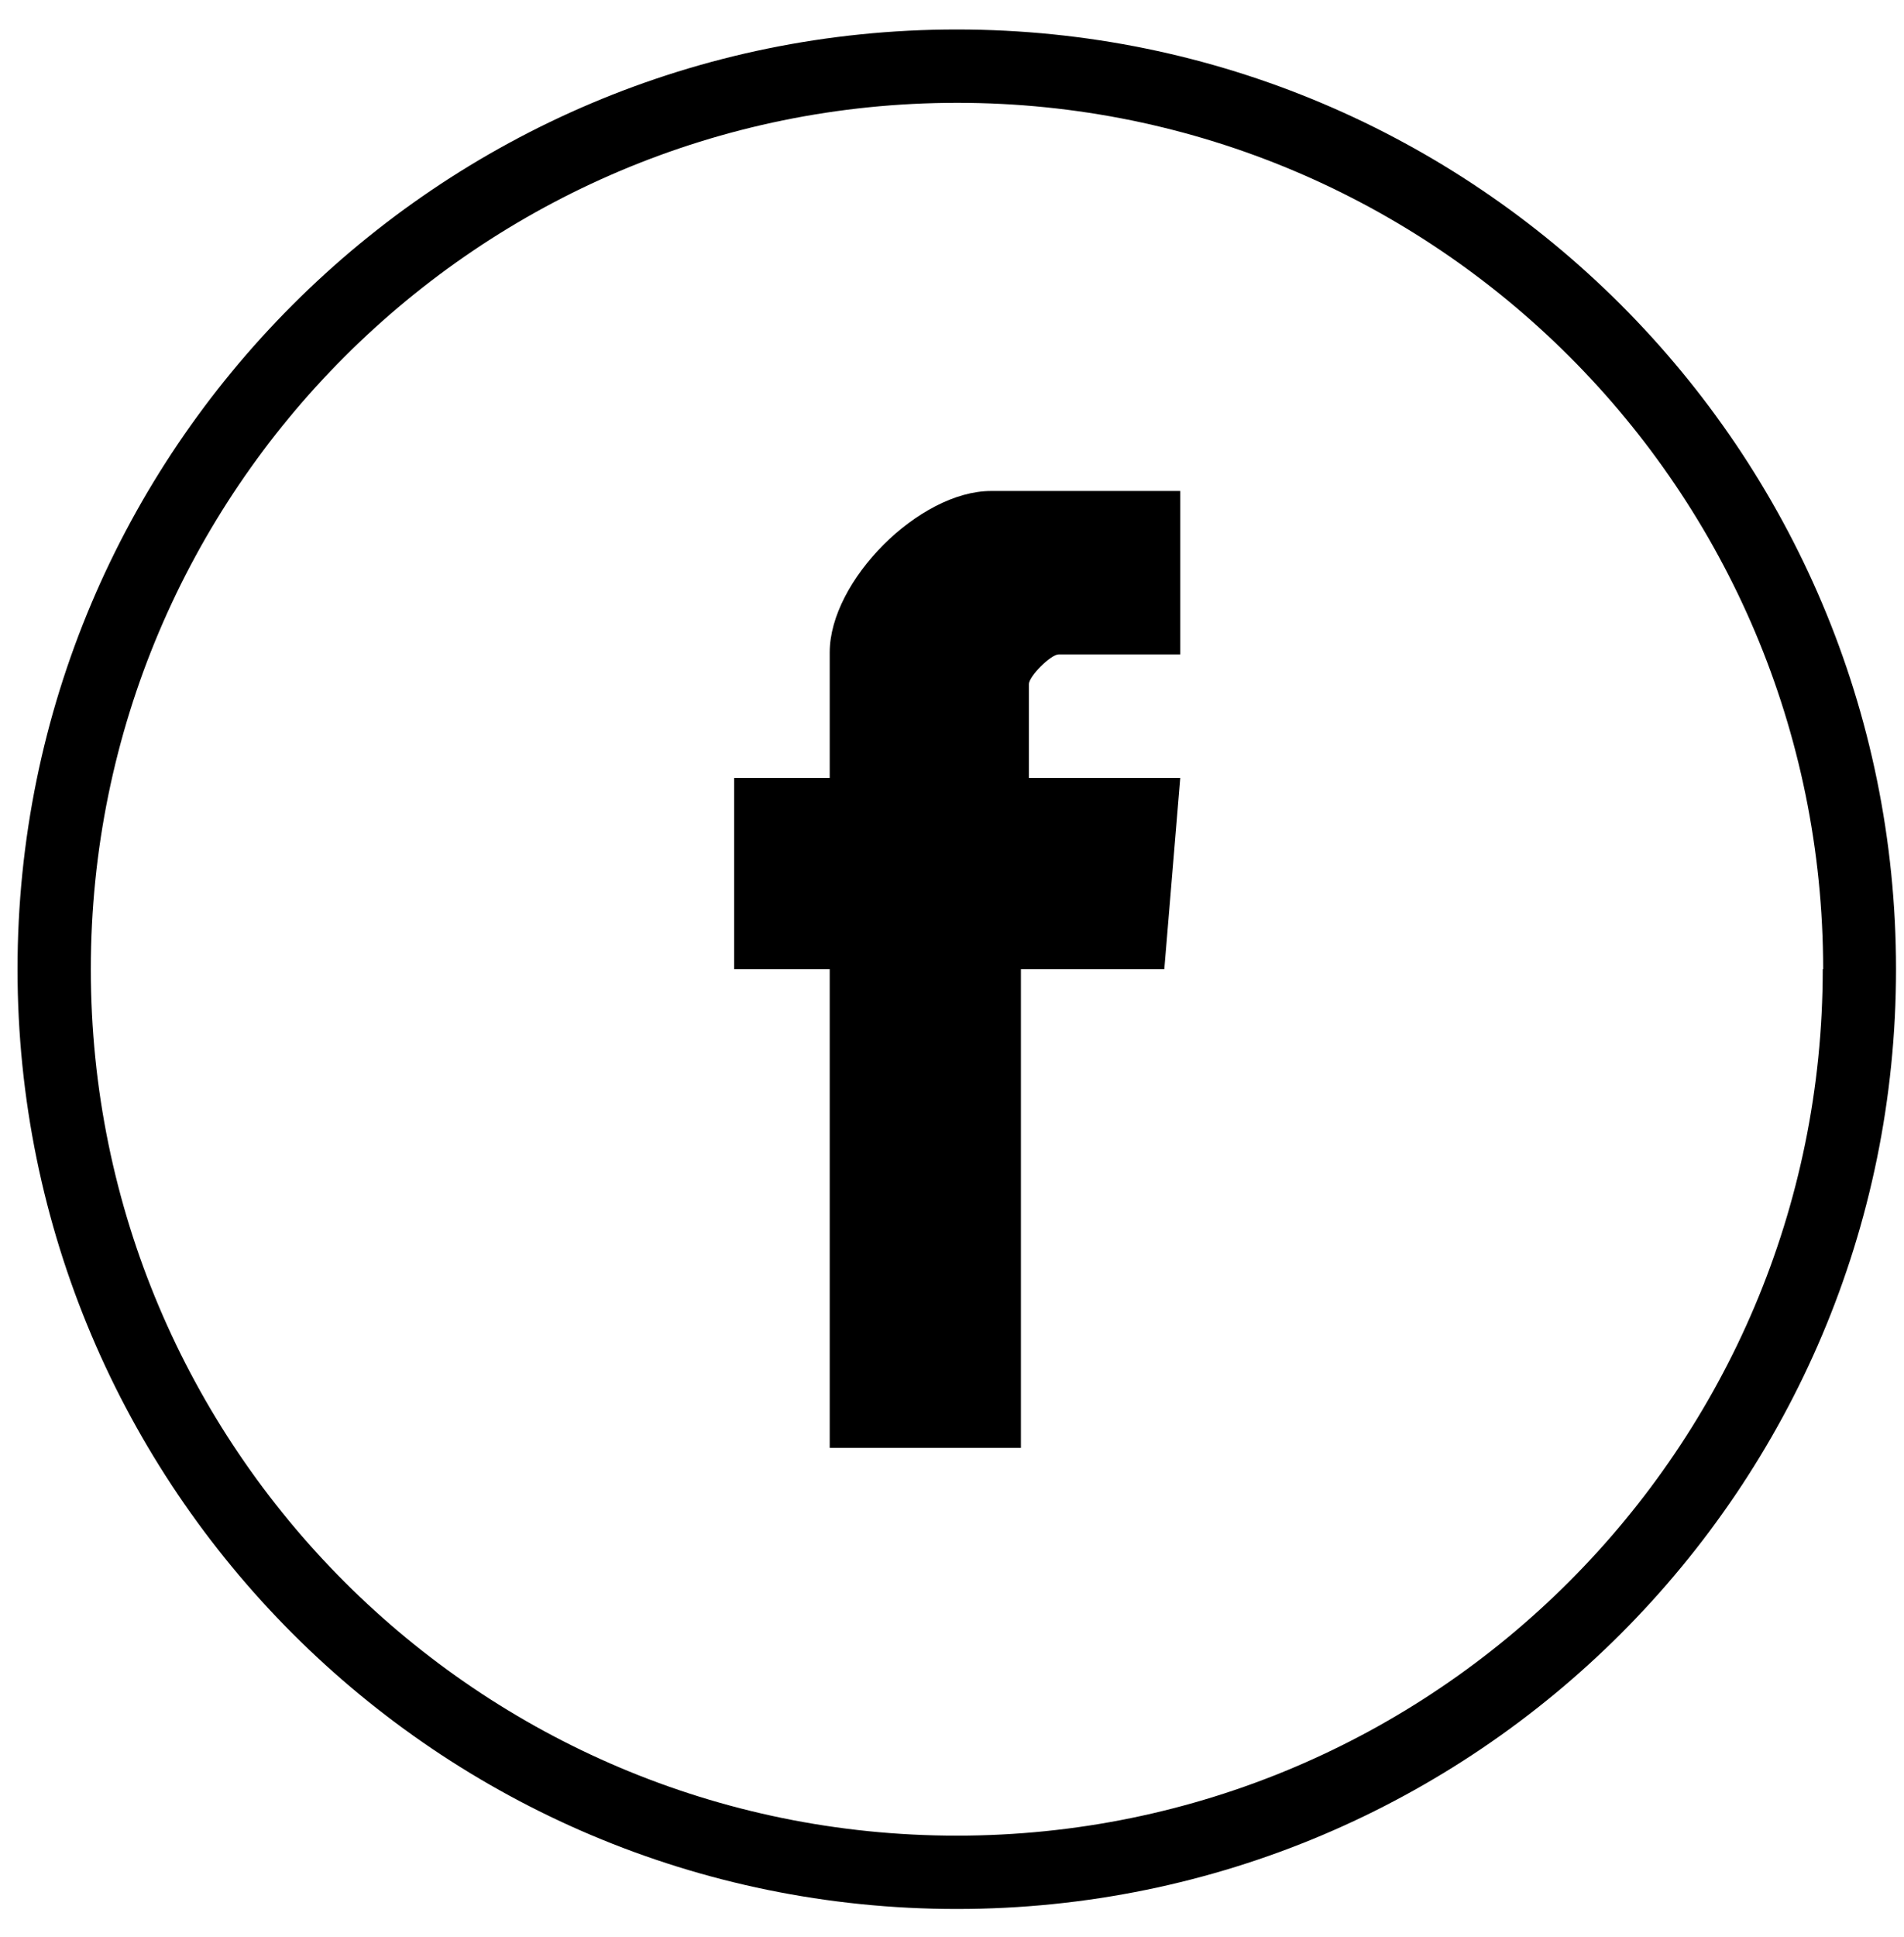 <?xml version="1.0" encoding="UTF-8"?>
<svg xmlns="http://www.w3.org/2000/svg" id="Livello_1" version="1.1" viewBox="0 0 478 486">
  <path d="M476,243.2c0,130.2-105.6,235.8-235.8,235.8S4.4,373.4,4.4,243.2,110,7.4,240.2,7.4s235.8,105.6,235.8,235.8ZM457.7,243.2c0-120.1-97.4-217.4-217.4-217.4S22.8,123.1,22.8,243.2s97.4,217.4,217.4,217.4,217.4-97.4,217.4-217.4Z"></path>
  <path d="M296.3,123.2v41h-30.5c-2,0-7.5,5.5-7.5,7.5v23.5h38l-4,48h-36v120.1h-48v-120.1h-24v-48h24v-31.5c0-18,22.5-40.5,40.5-40.5h47.5Z"></path>
</svg>
